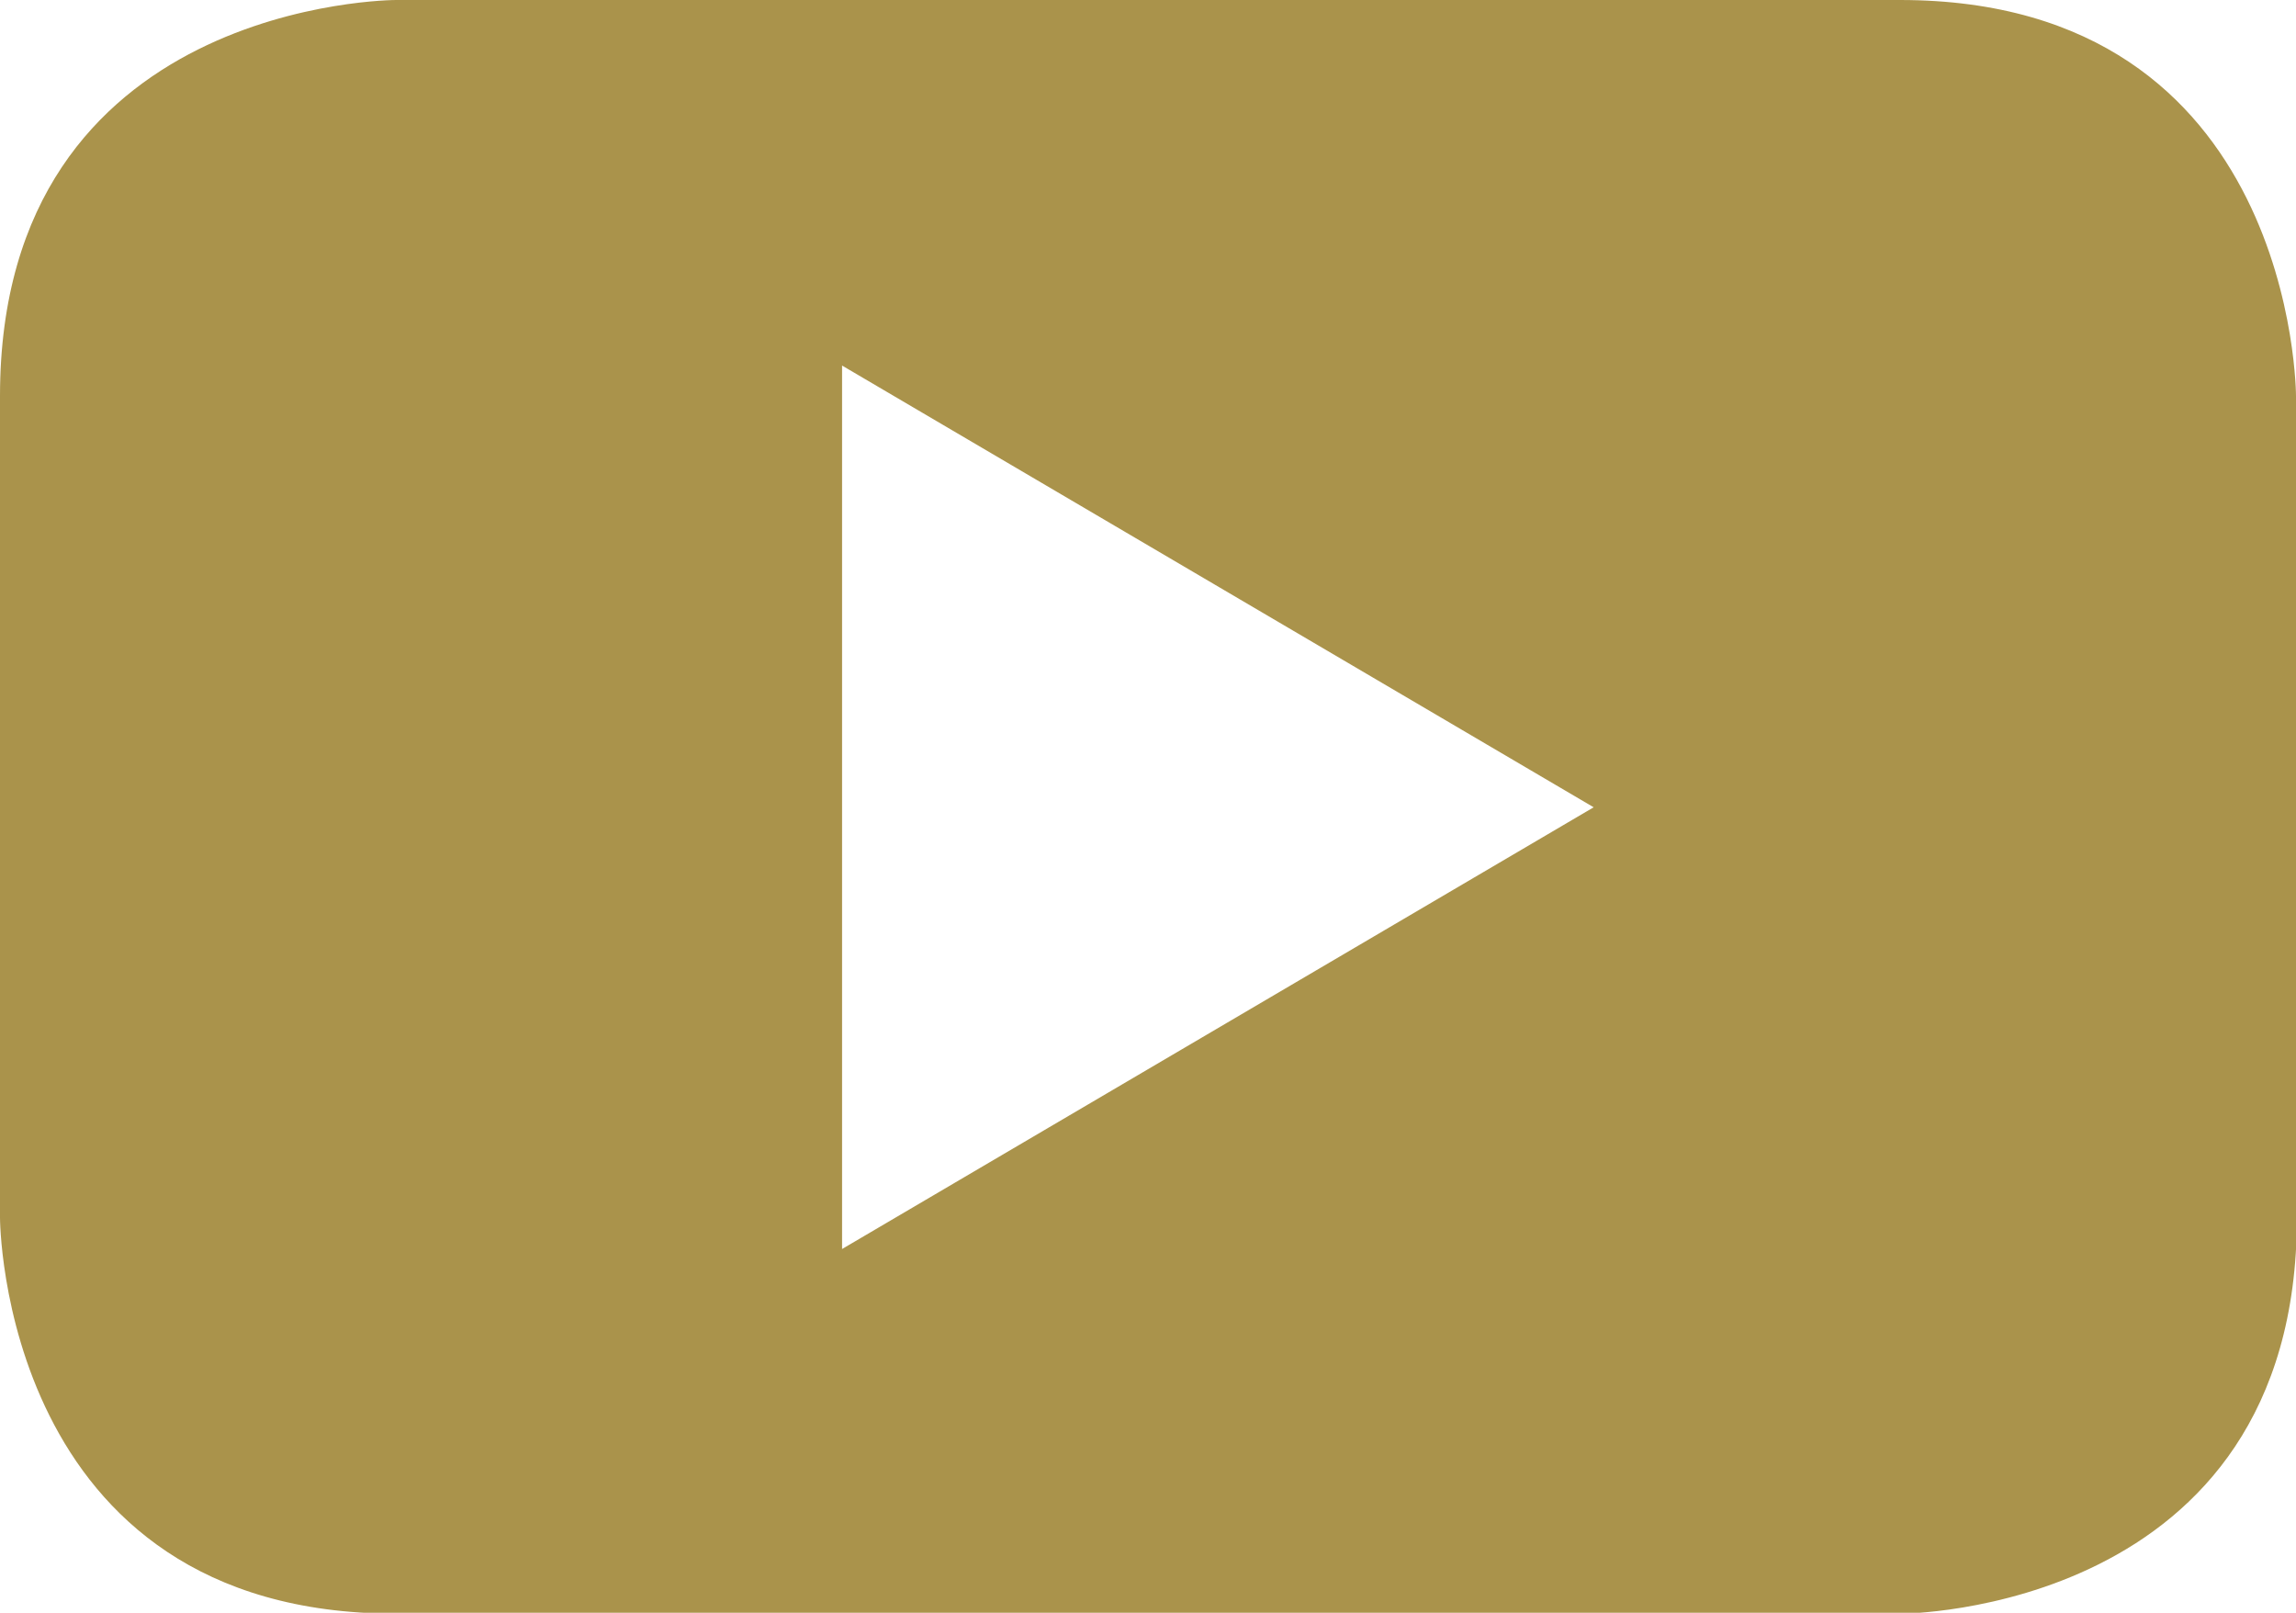 <?xml version="1.0" encoding="UTF-8"?>
<svg id="Layer_1" data-name="Layer 1" xmlns="http://www.w3.org/2000/svg" viewBox="0 0 25.63 18">
  <defs>
    <style>
      .cls-1 {
        fill: #aa934b;
      }
    </style>
  </defs>
  <path class="cls-1" d="m17.79,9.01l-8.39,4.93V4.08l8.39,4.93Zm7.84,4.57V4.42s0-4.42-4.42-4.42H4.42S0,0,0,4.42v9.17s0,4.42,4.42,4.42h16.8s4.42,0,4.42-4.42"/>
</svg>